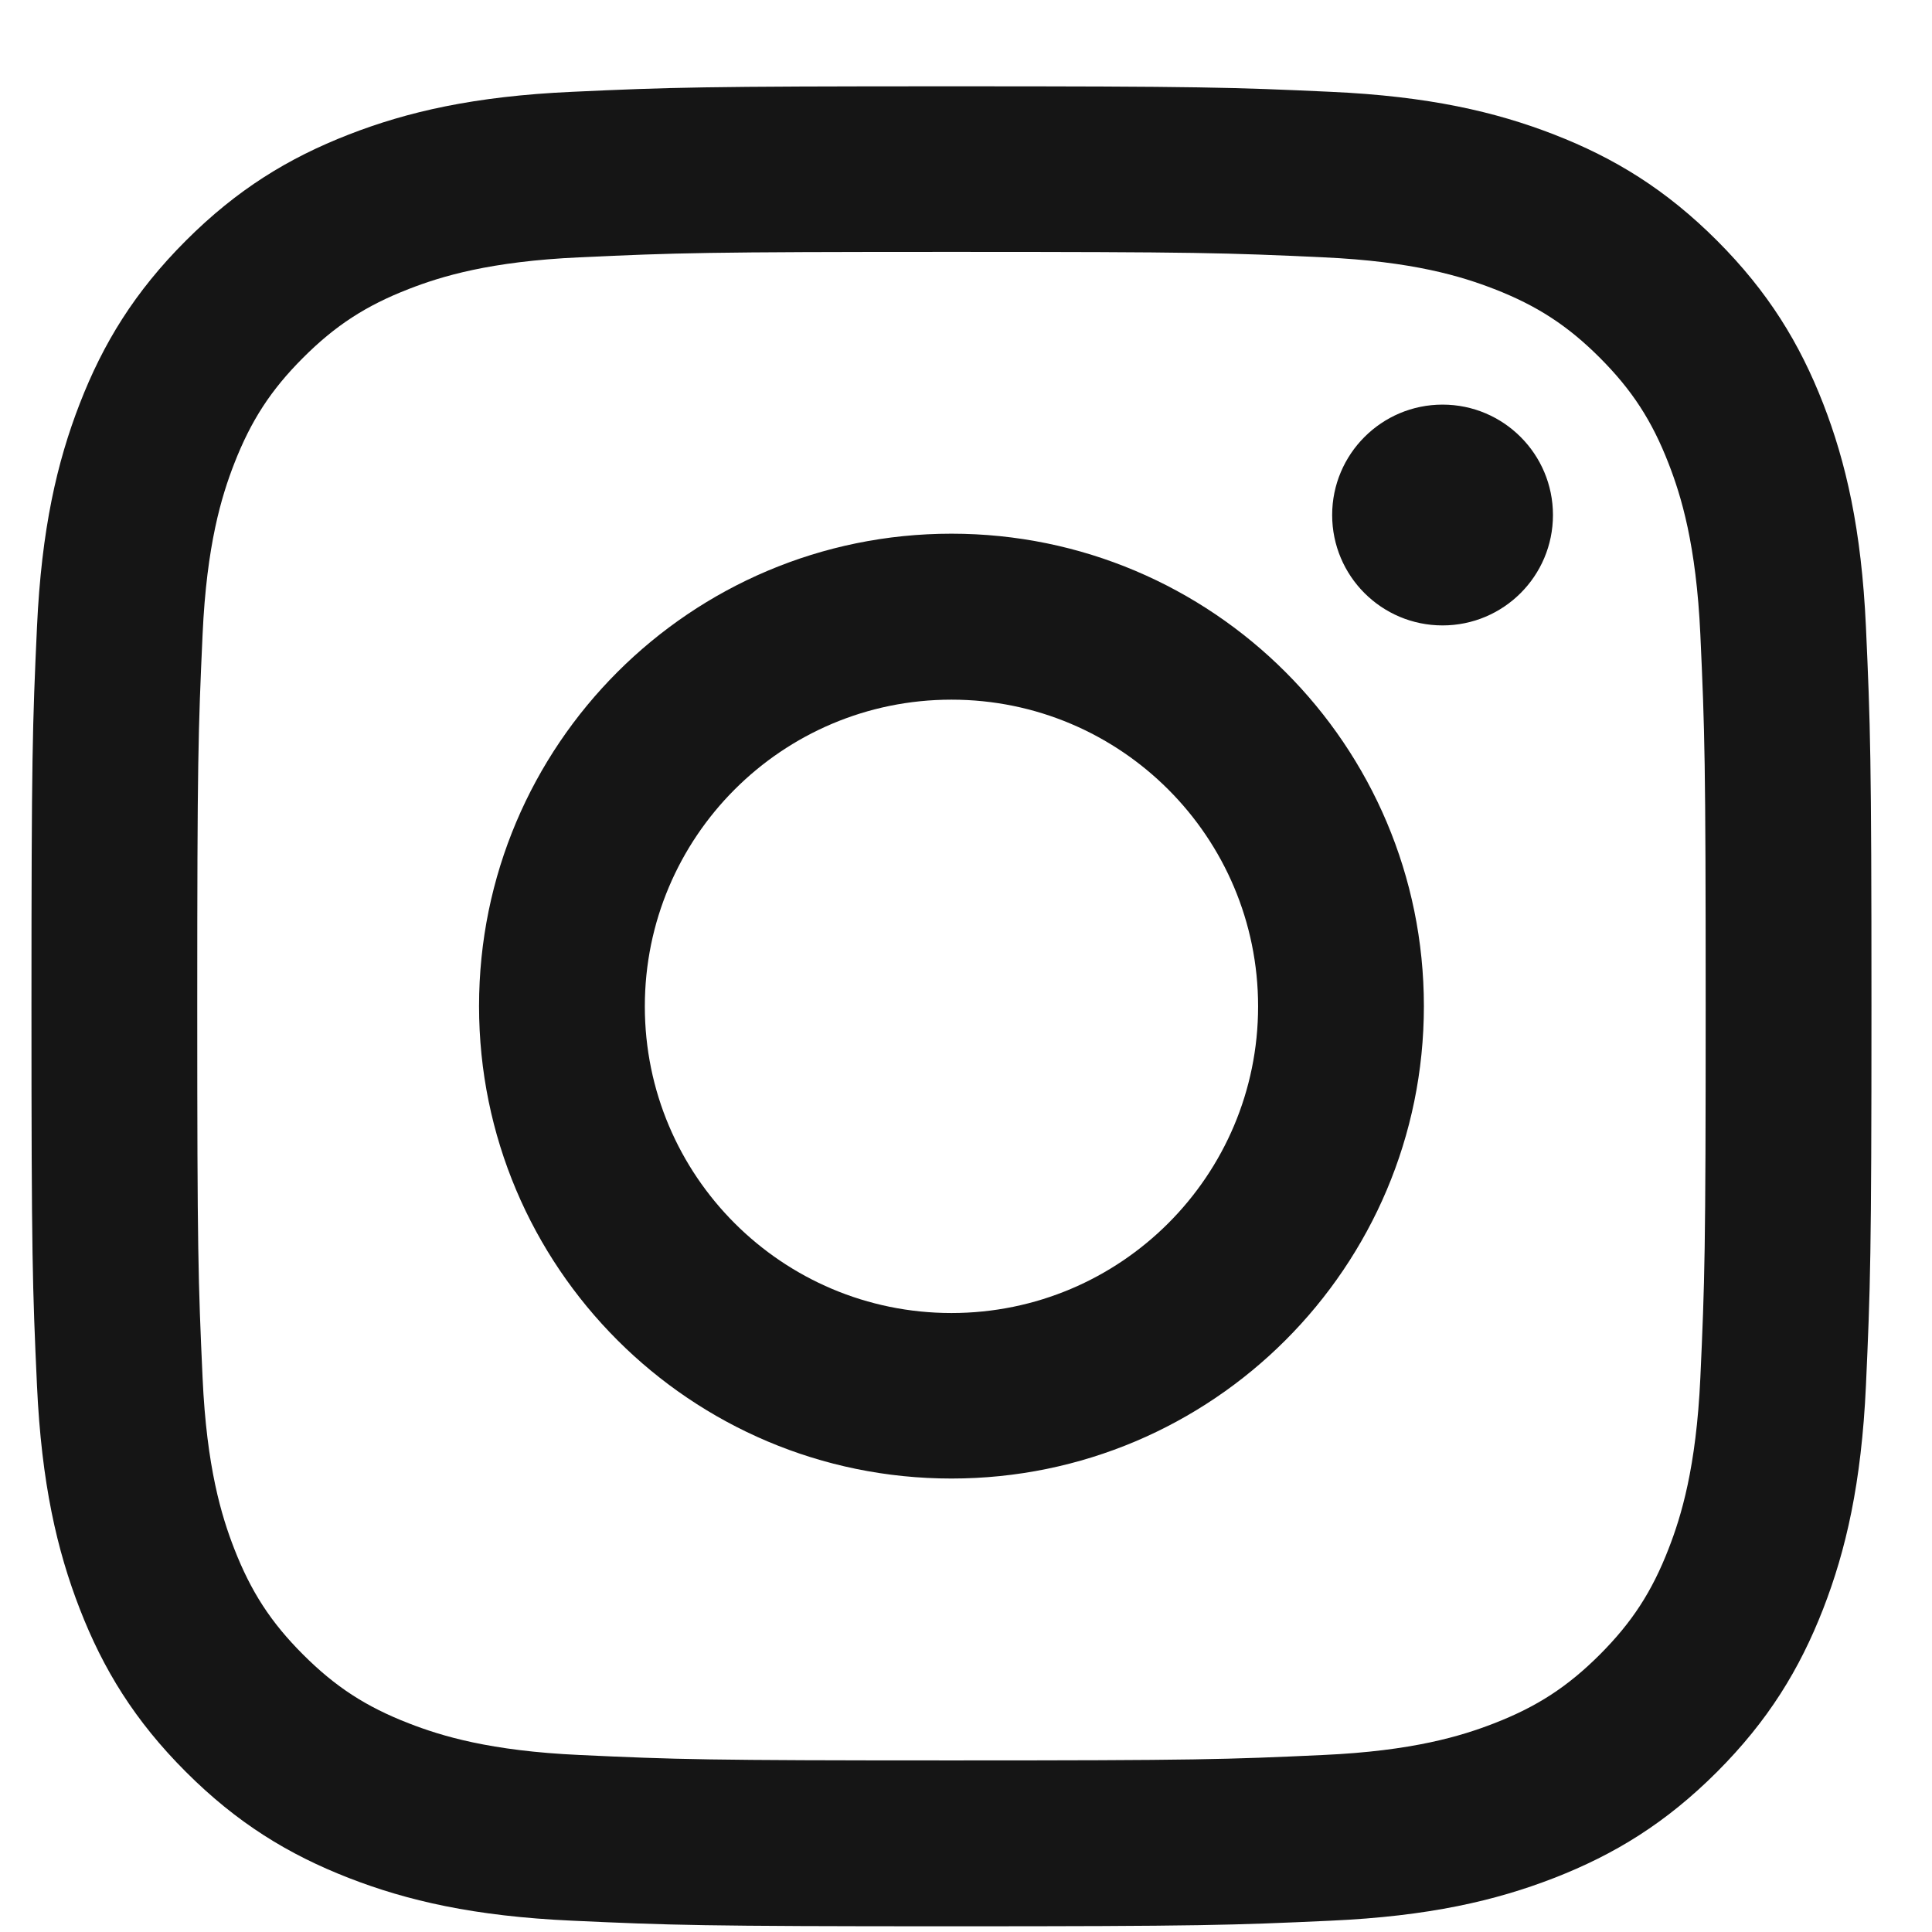 <svg width="21" height="21" viewBox="0 0 21 21" fill="none" xmlns="http://www.w3.org/2000/svg">
<path fill-rule="evenodd" clip-rule="evenodd" d="M10.342 0.938C7.626 0.938 7.286 0.949 6.219 0.998C5.154 1.046 4.427 1.215 3.792 1.462C3.134 1.718 2.576 2.06 2.02 2.616C1.464 3.172 1.122 3.73 0.867 4.387C0.62 5.023 0.451 5.75 0.402 6.815C0.353 7.881 0.342 8.222 0.342 10.938C0.342 13.653 0.353 13.994 0.402 15.06C0.451 16.125 0.62 16.852 0.867 17.488C1.122 18.145 1.464 18.703 2.02 19.259C2.576 19.815 3.134 20.157 3.792 20.413C4.427 20.66 5.154 20.829 6.219 20.877C7.286 20.926 7.626 20.938 10.342 20.938C13.058 20.938 13.398 20.926 14.465 20.877C15.529 20.829 16.256 20.66 16.892 20.413C17.55 20.157 18.108 19.815 18.664 19.259C19.219 18.703 19.561 18.145 19.817 17.488C20.064 16.852 20.233 16.125 20.282 15.06C20.33 13.994 20.342 13.653 20.342 10.938C20.342 8.222 20.33 7.881 20.282 6.815C20.233 5.75 20.064 5.023 19.817 4.387C19.561 3.73 19.219 3.172 18.664 2.616C18.108 2.06 17.55 1.718 16.892 1.462C16.256 1.215 15.529 1.046 14.465 0.998C13.398 0.949 13.058 0.938 10.342 0.938ZM10.342 2.738C13.012 2.738 13.328 2.748 14.383 2.797C15.358 2.841 15.887 3.004 16.24 3.141C16.706 3.322 17.04 3.539 17.39 3.889C17.739 4.239 17.956 4.572 18.137 5.039C18.274 5.391 18.437 5.921 18.482 6.896C18.53 7.95 18.54 8.266 18.54 10.937C18.54 13.607 18.53 13.923 18.482 14.977C18.437 15.952 18.274 16.482 18.137 16.834C17.956 17.301 17.739 17.634 17.39 17.984C17.04 18.334 16.706 18.551 16.24 18.732C15.887 18.869 15.358 19.032 14.383 19.076C13.328 19.125 13.012 19.135 10.342 19.135C7.672 19.135 7.355 19.125 6.301 19.076C5.326 19.032 4.796 18.869 4.444 18.732C3.977 18.551 3.644 18.334 3.294 17.984C2.944 17.634 2.728 17.301 2.546 16.834C2.409 16.482 2.246 15.952 2.202 14.977C2.154 13.923 2.144 13.607 2.144 10.937C2.144 8.266 2.154 7.95 2.202 6.896C2.246 5.921 2.409 5.391 2.546 5.039C2.728 4.572 2.944 4.239 3.294 3.889C3.644 3.539 3.977 3.322 4.444 3.141C4.796 3.004 5.326 2.841 6.301 2.797C7.356 2.748 7.672 2.738 10.342 2.738ZM10.342 5.801C7.506 5.801 5.207 8.1 5.207 10.936C5.207 13.772 7.506 16.071 10.342 16.071C13.178 16.071 15.477 13.772 15.477 10.936C15.477 8.1 13.178 5.801 10.342 5.801ZM10.342 14.272C8.501 14.272 7.009 12.78 7.009 10.939C7.009 9.098 8.501 7.605 10.342 7.605C12.183 7.605 13.675 9.098 13.675 10.939C13.675 12.78 12.183 14.272 10.342 14.272ZM16.88 5.598C16.88 6.261 16.343 6.798 15.68 6.798C15.017 6.798 14.48 6.261 14.48 5.598C14.48 4.936 15.017 4.398 15.68 4.398C16.343 4.398 16.88 4.936 16.88 5.598Z" fill="#151515"/>
</svg>
